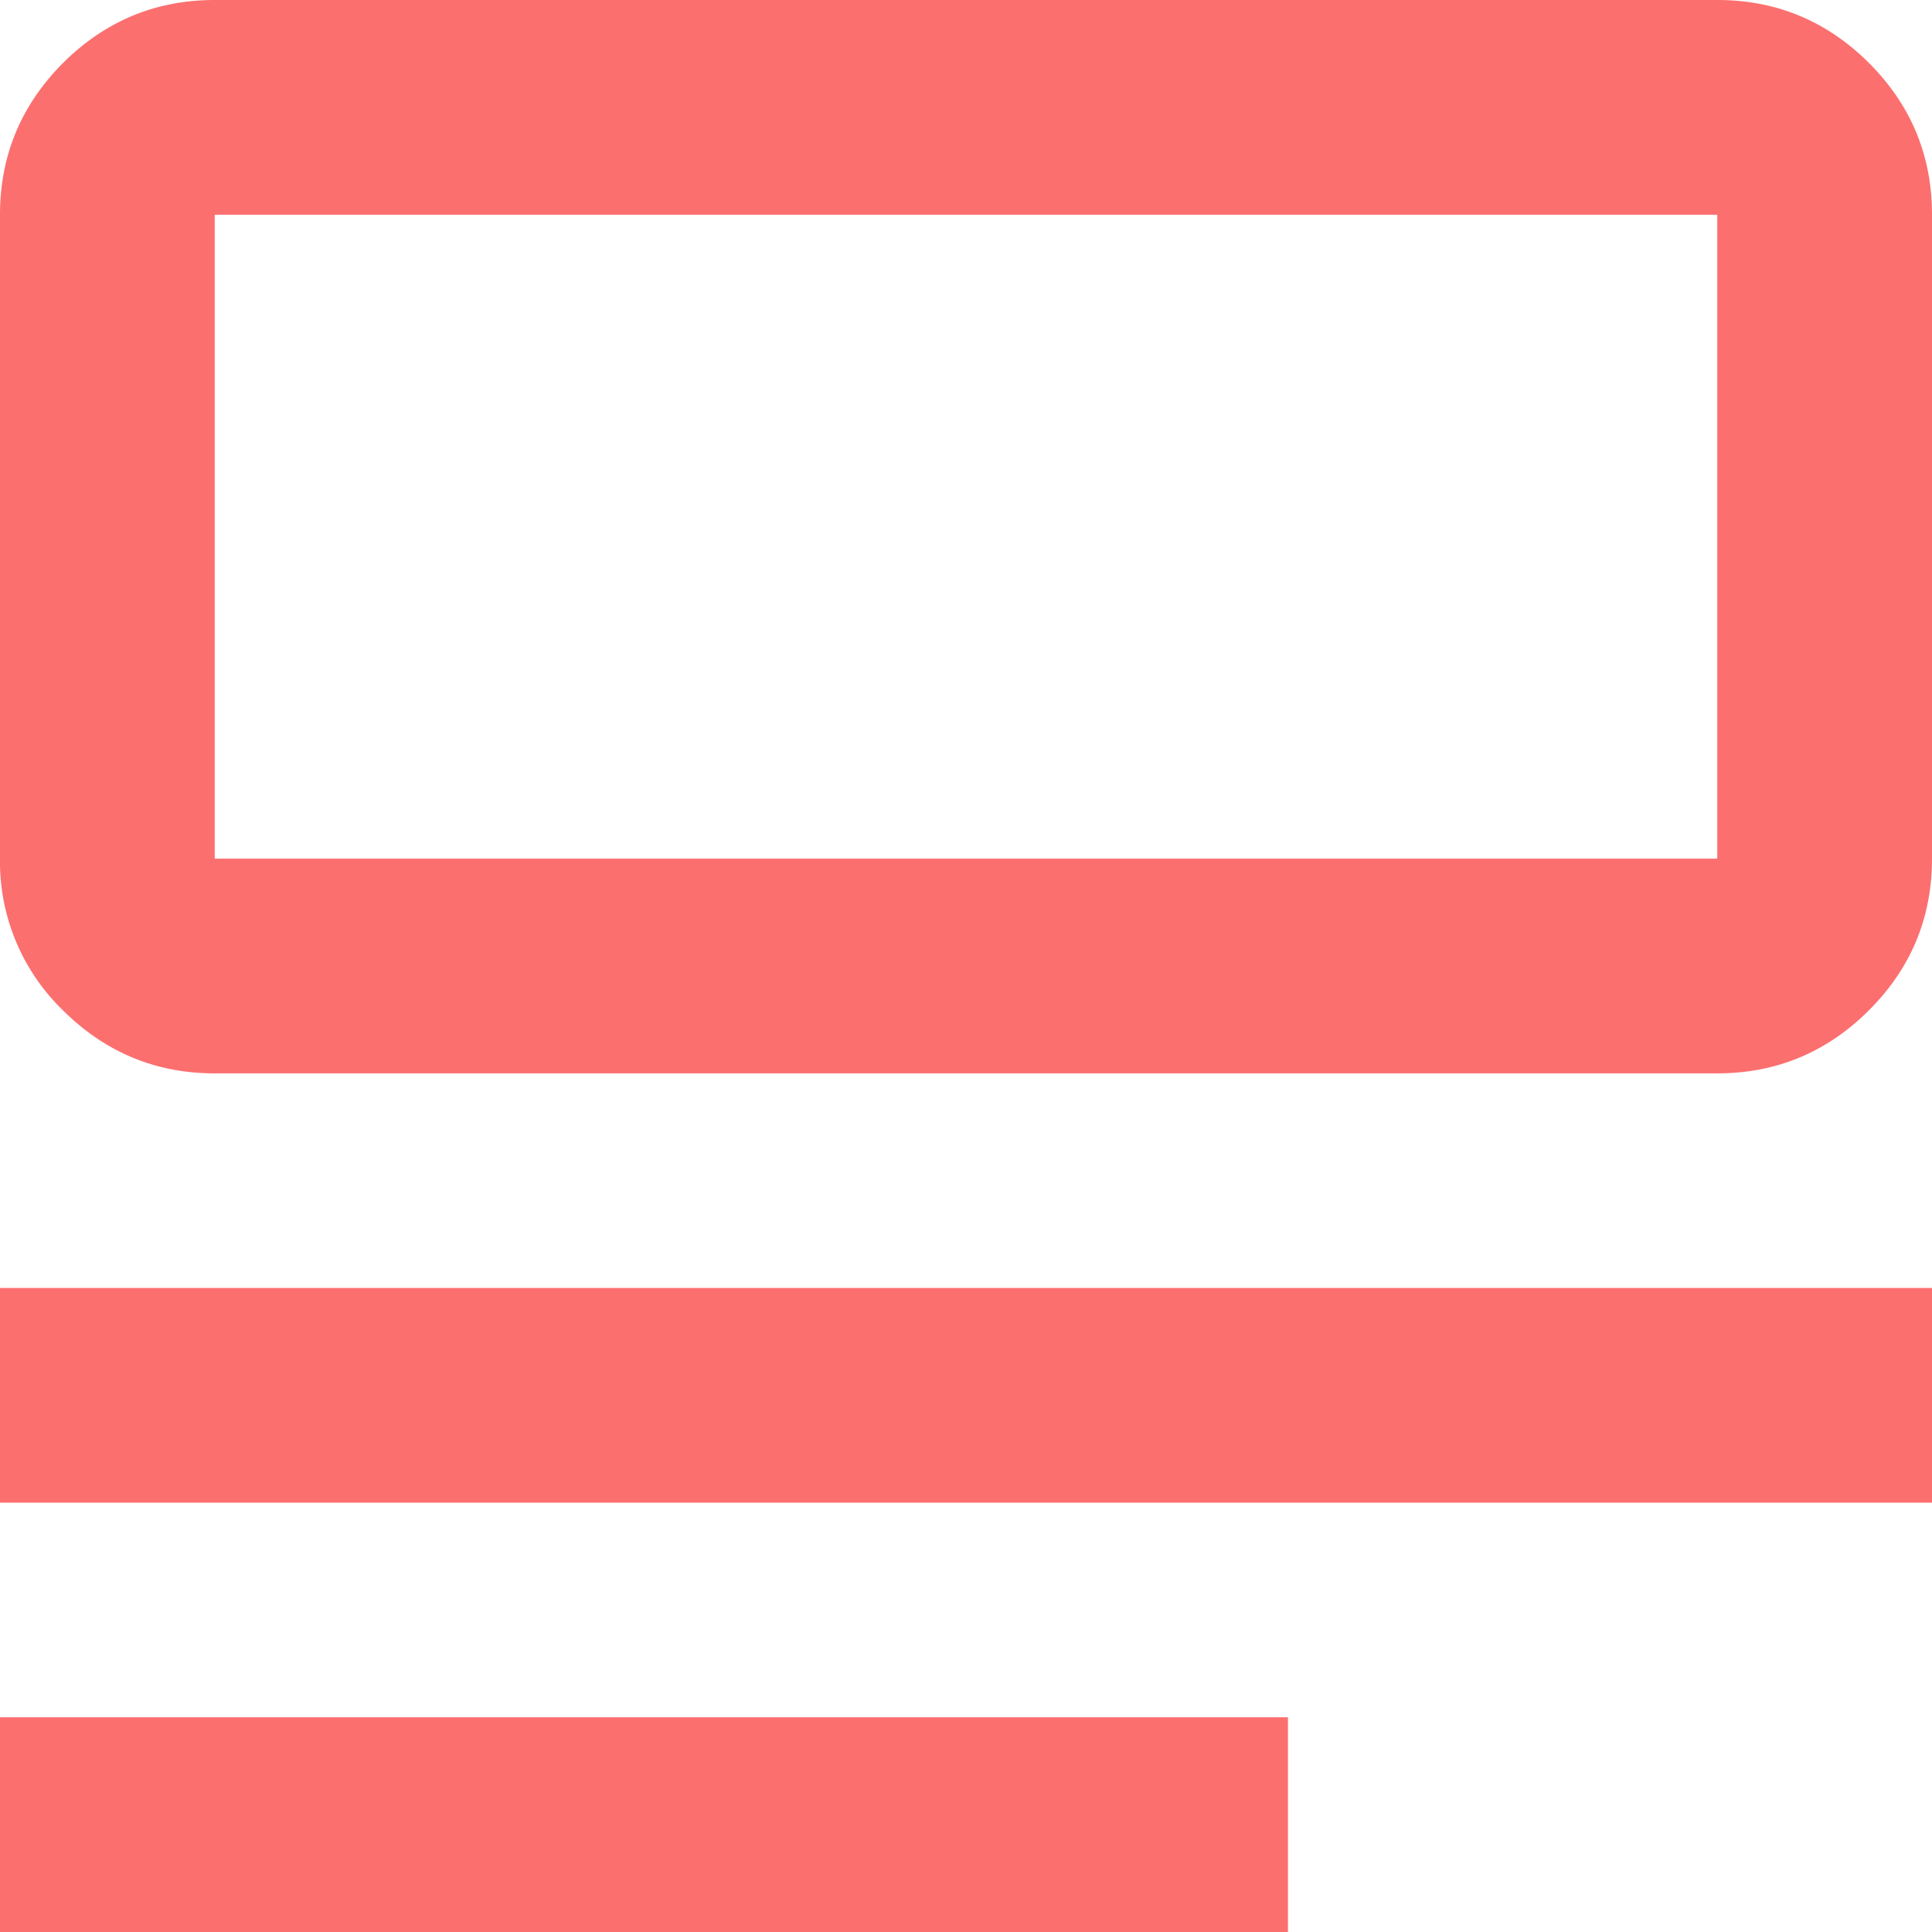 <svg fill="none" height="14" viewBox="0 0 14 14" width="14" xmlns="http://www.w3.org/2000/svg"><path d="m0 14v-1.556h9.333v1.556zm0-3.111v-1.556h14v1.556zm1.556-3.111c-.428 0-.794-.153-1.1-.457a1.498 1.498 0 0 1 -.456-1.099v-4.666c0-.428.152-.794.457-1.1.305-.303.67-.456 1.099-.456h10.888c.428 0 .794.152 1.1.457.304.305.456.67.456 1.099v4.666c0 .428-.152.794-.457 1.099-.305.304-.67.457-1.099.457zm0-1.556h10.888v-4.666h-10.888z" fill="#fc6f6f"/></svg>